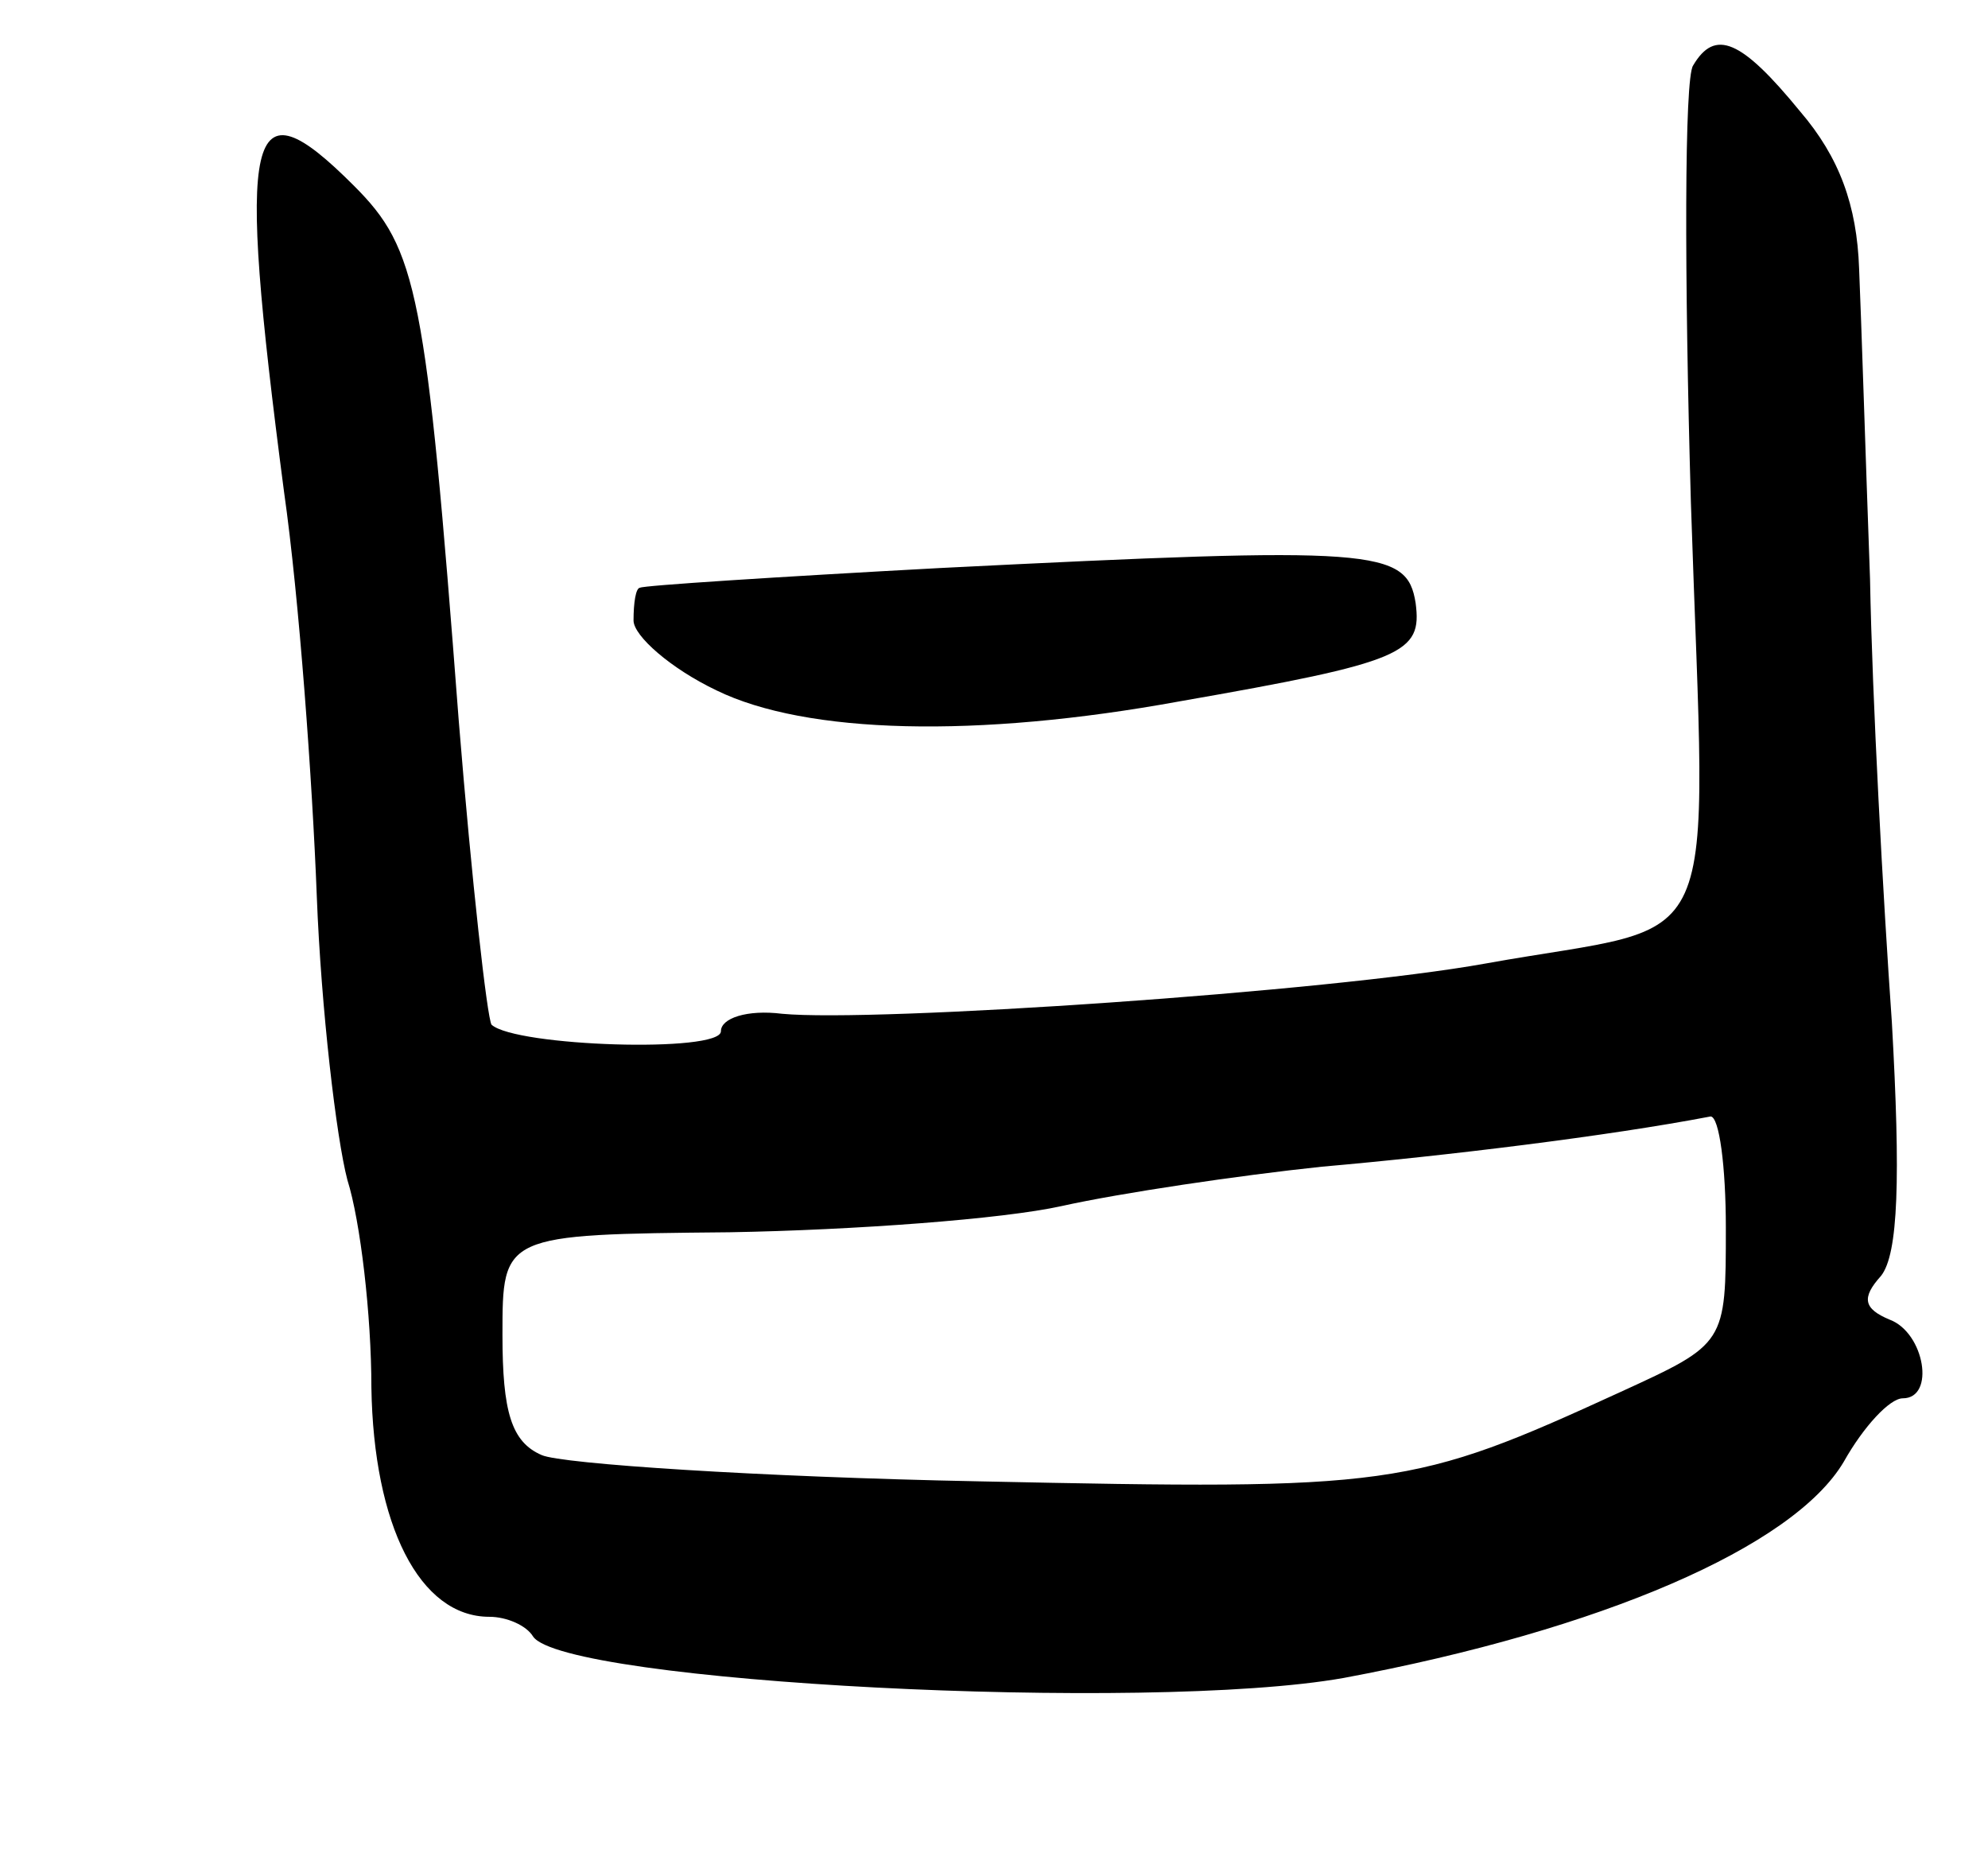<svg version="1.0" xmlns="http://www.w3.org/2000/svg" width="91" height="85" viewBox="0 0 91 85" ><g transform="translate(0,85) scale(0.1,-0.1)" ><path d="M775 820 c-4 -6 -4 -96 -1 -200 7 -215 17 -191 -94 -211 -72 -13 -280 -27 -322 -23 -16 2 -28 -2 -28 -8 0 -10 -94 -7 -105 3 -2 3 -9 65 -15 139 -15 197 -19 216 -48 245 -49 49 -54 28 -32 -140 7 -49 13 -133 15 -185 2 -52 9 -111 14 -130 6 -19 11 -62 11 -95 1 -63 22 -105 54 -105 8 0 17 -4 20 -9 14 -21 281 -35 371 -19 118 22 206 60 229 99 9 16 21 29 27 29 15 0 10 30 -6 36 -12 5 -13 10 -4 20 8 10 9 45 5 116 -4 57 -9 148 -10 203 -2 55 -4 119 -5 142 -1 29 -9 51 -27 72 -27 33 -39 38 -49 21z m15 -532 c0 -53 0 -53 -48 -75 -96 -44 -104 -45 -294 -41 -101 2 -191 8 -200 12 -14 6 -18 20 -18 55 0 46 0 46 104 47 57 1 125 6 152 12 27 6 81 14 119 18 57 5 131 14 178 23 4 0 7 -23 7 -51z"/><path d="M430 590 c-74 -4 -136 -8 -137 -9 -2 0 -3 -7 -3 -15 0 -7 17 -22 38 -32 41 -20 119 -22 212 -5 103 18 111 22 108 45 -4 25 -18 26 -218 16z"/></g></svg> 
